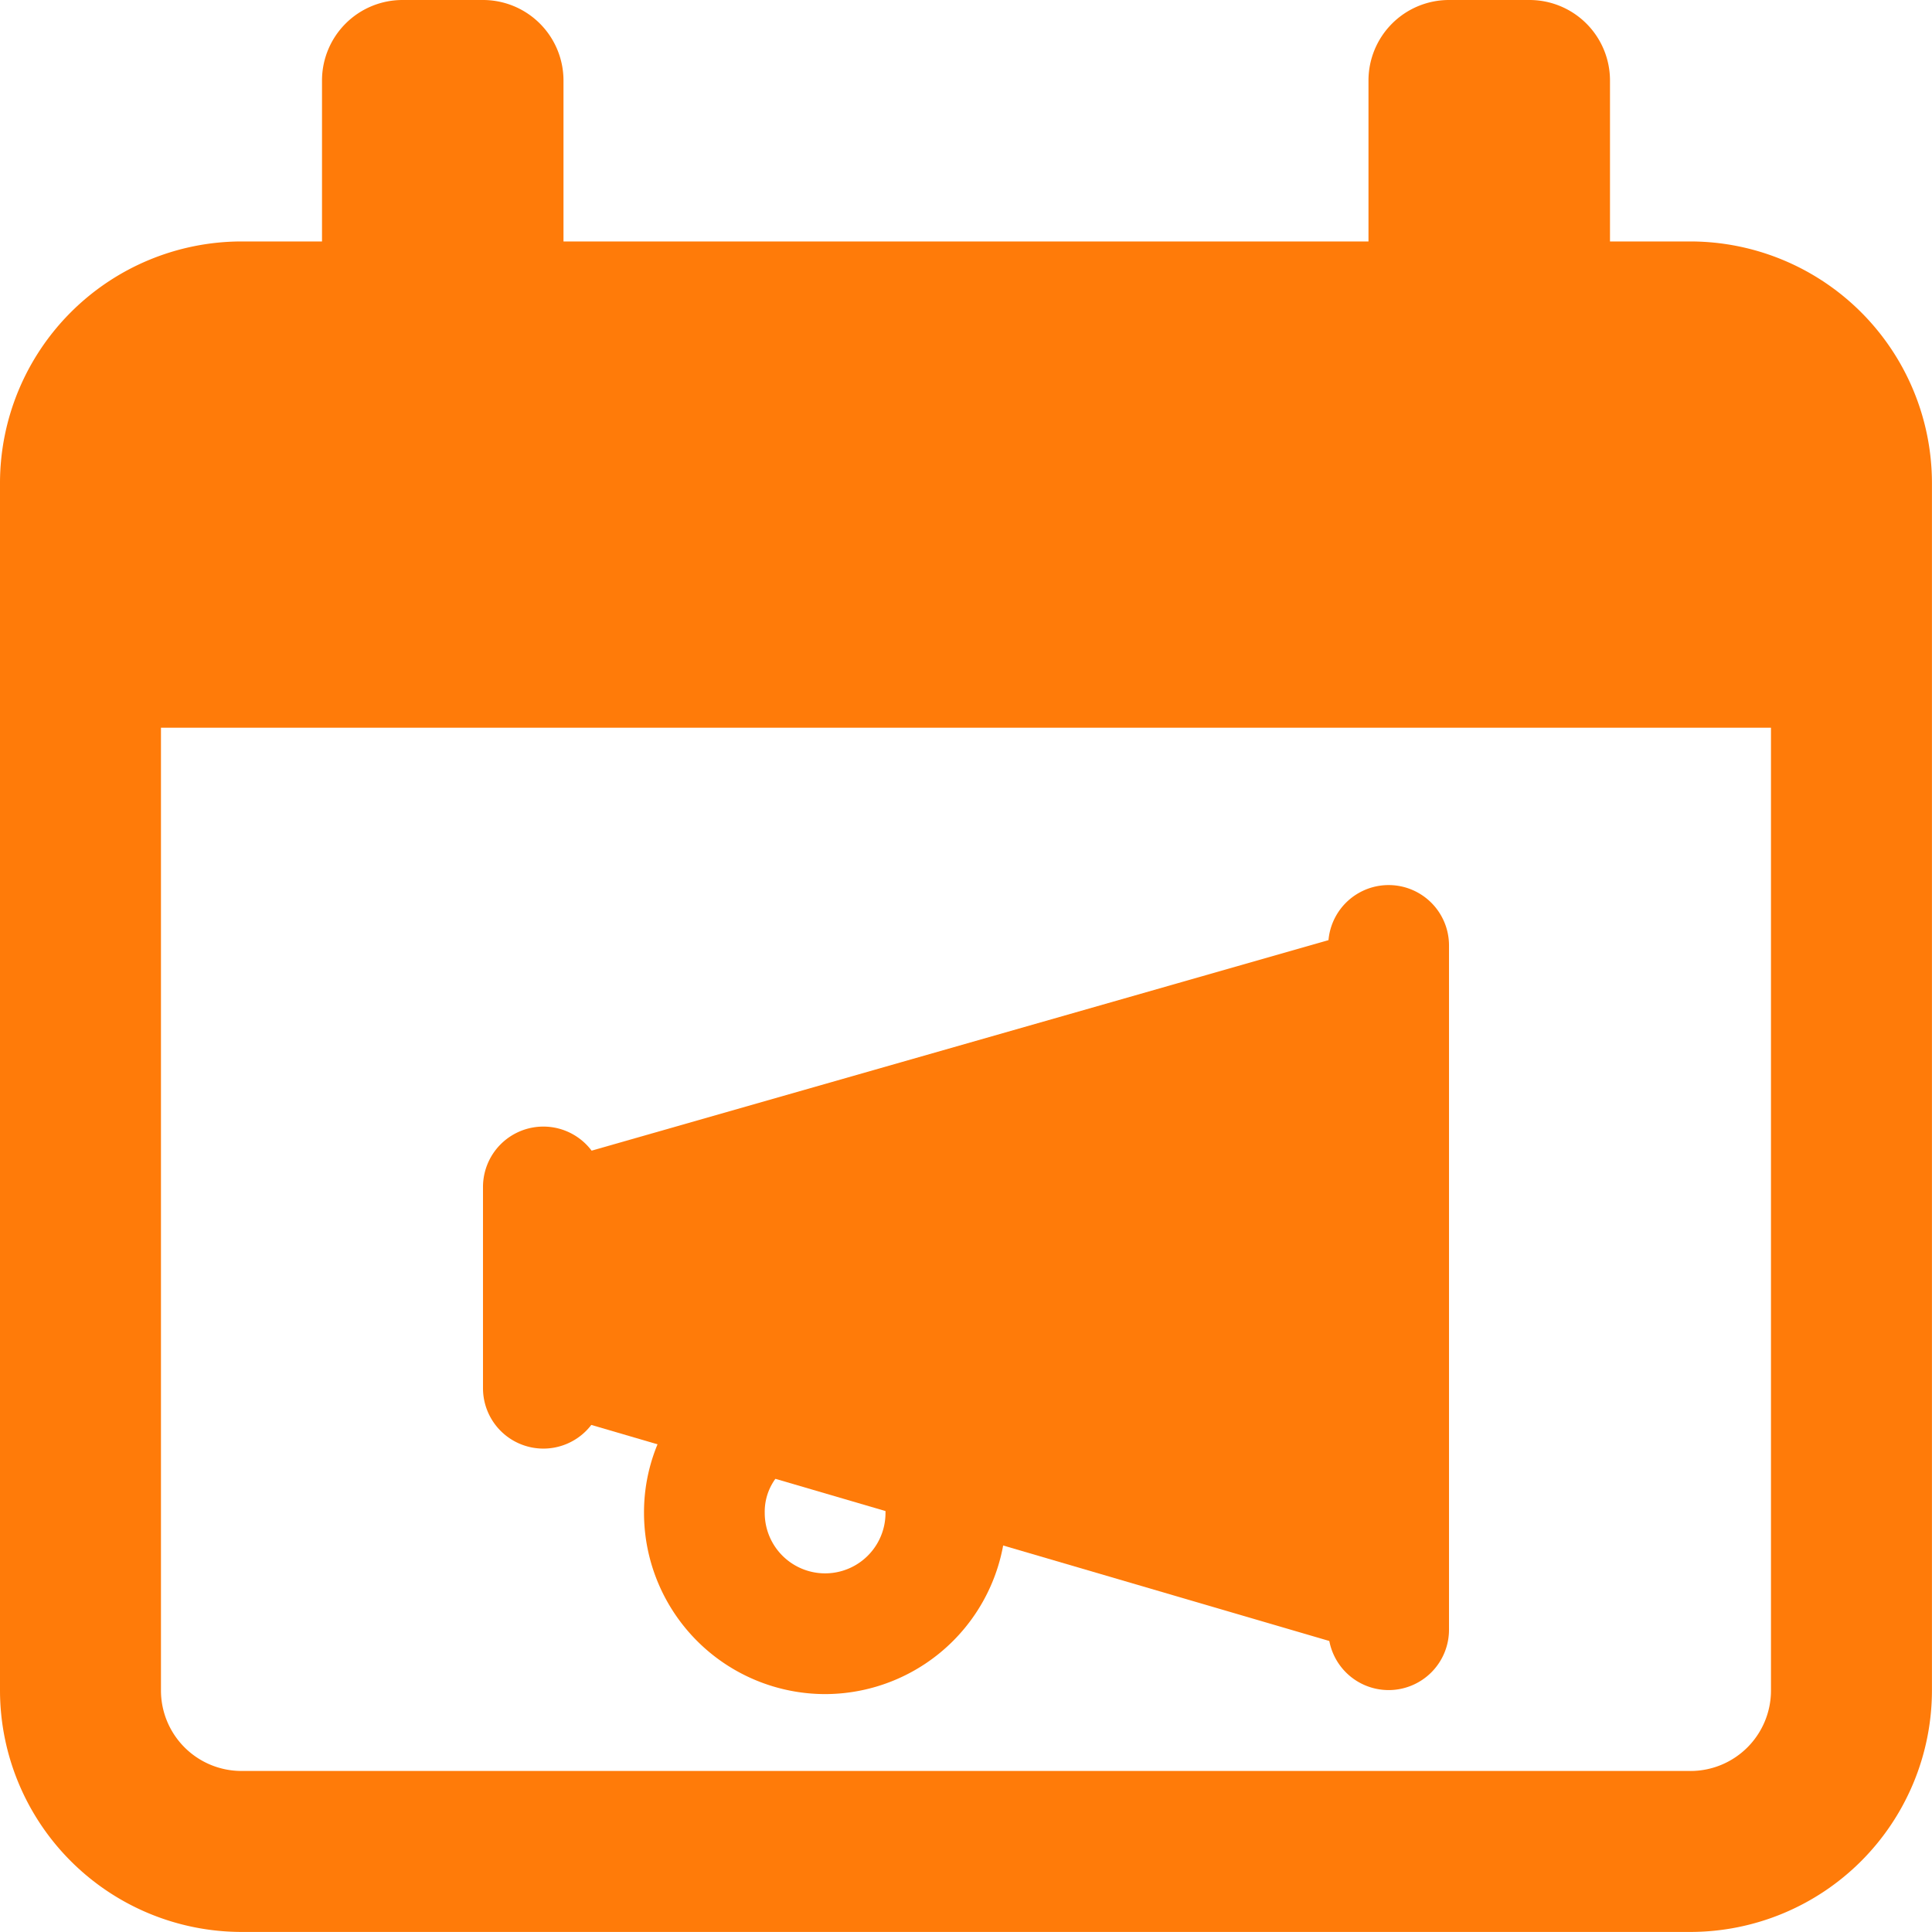 <?xml version="1.0" encoding="UTF-8"?> <svg xmlns="http://www.w3.org/2000/svg" width="71.213" height="71.213" viewBox="0 0 71.213 71.213"><path d="M14.676,29.424A6.684,6.684,0,0,1,8,22.748a6.549,6.549,0,0,1,3.213-5.661,2.224,2.224,0,0,1,2.237,3.845,2.063,2.063,0,0,0-1,1.816,2.225,2.225,0,1,0,4.451,0,1.747,1.747,0,0,0-.187-.828,2.226,2.226,0,0,1,3.934-2.083,6.177,6.177,0,0,1,.7,2.911,6.684,6.684,0,0,1-6.676,6.676Z" transform="translate(15.738 33.02)" fill="#ff7b09"></path><path d="M39.381,38.418a2.264,2.264,0,0,1-.626-.089L7.6,29.208A2.229,2.229,0,0,1,6,27.071V22.62a2.225,2.225,0,0,1,1.614-2.139l31.156-8.9a2.229,2.229,0,0,1,2.837,2.139V36.192a2.23,2.23,0,0,1-2.225,2.225Z" transform="translate(11.803 22.614)" fill="#ff7b09"></path><path d="M18.725,40.667A2.226,2.226,0,0,1,16.5,38.442V13.22a2.225,2.225,0,0,1,4.451,0V38.442A2.226,2.226,0,0,1,18.725,40.667Z" transform="translate(32.459 21.629)" fill="#ff7b09"></path><path d="M8.225,25.864A2.226,2.226,0,0,1,6,23.638V16.22a2.225,2.225,0,0,1,4.451,0v7.418A2.226,2.226,0,0,1,8.225,25.864Z" transform="translate(11.803 27.531)" fill="#ff7b09"></path><path d="M62.311,8.9H59.344V2.967A2.968,2.968,0,0,0,56.377,0H53.409a2.968,2.968,0,0,0-2.967,2.967V8.9H20.77V2.967A2.968,2.968,0,0,0,17.8,0H14.836a2.968,2.968,0,0,0-2.967,2.967V8.9H8.9A8.912,8.912,0,0,0,0,17.8V62.311a8.912,8.912,0,0,0,8.9,8.9H62.311a8.912,8.912,0,0,0,8.9-8.9V17.8A8.912,8.912,0,0,0,62.311,8.9Zm0,56.377H8.9a2.968,2.968,0,0,1-2.967-2.967V26.823H65.278V62.311A2.968,2.968,0,0,1,62.311,65.278Z" fill="#ff7b09"></path></svg> 